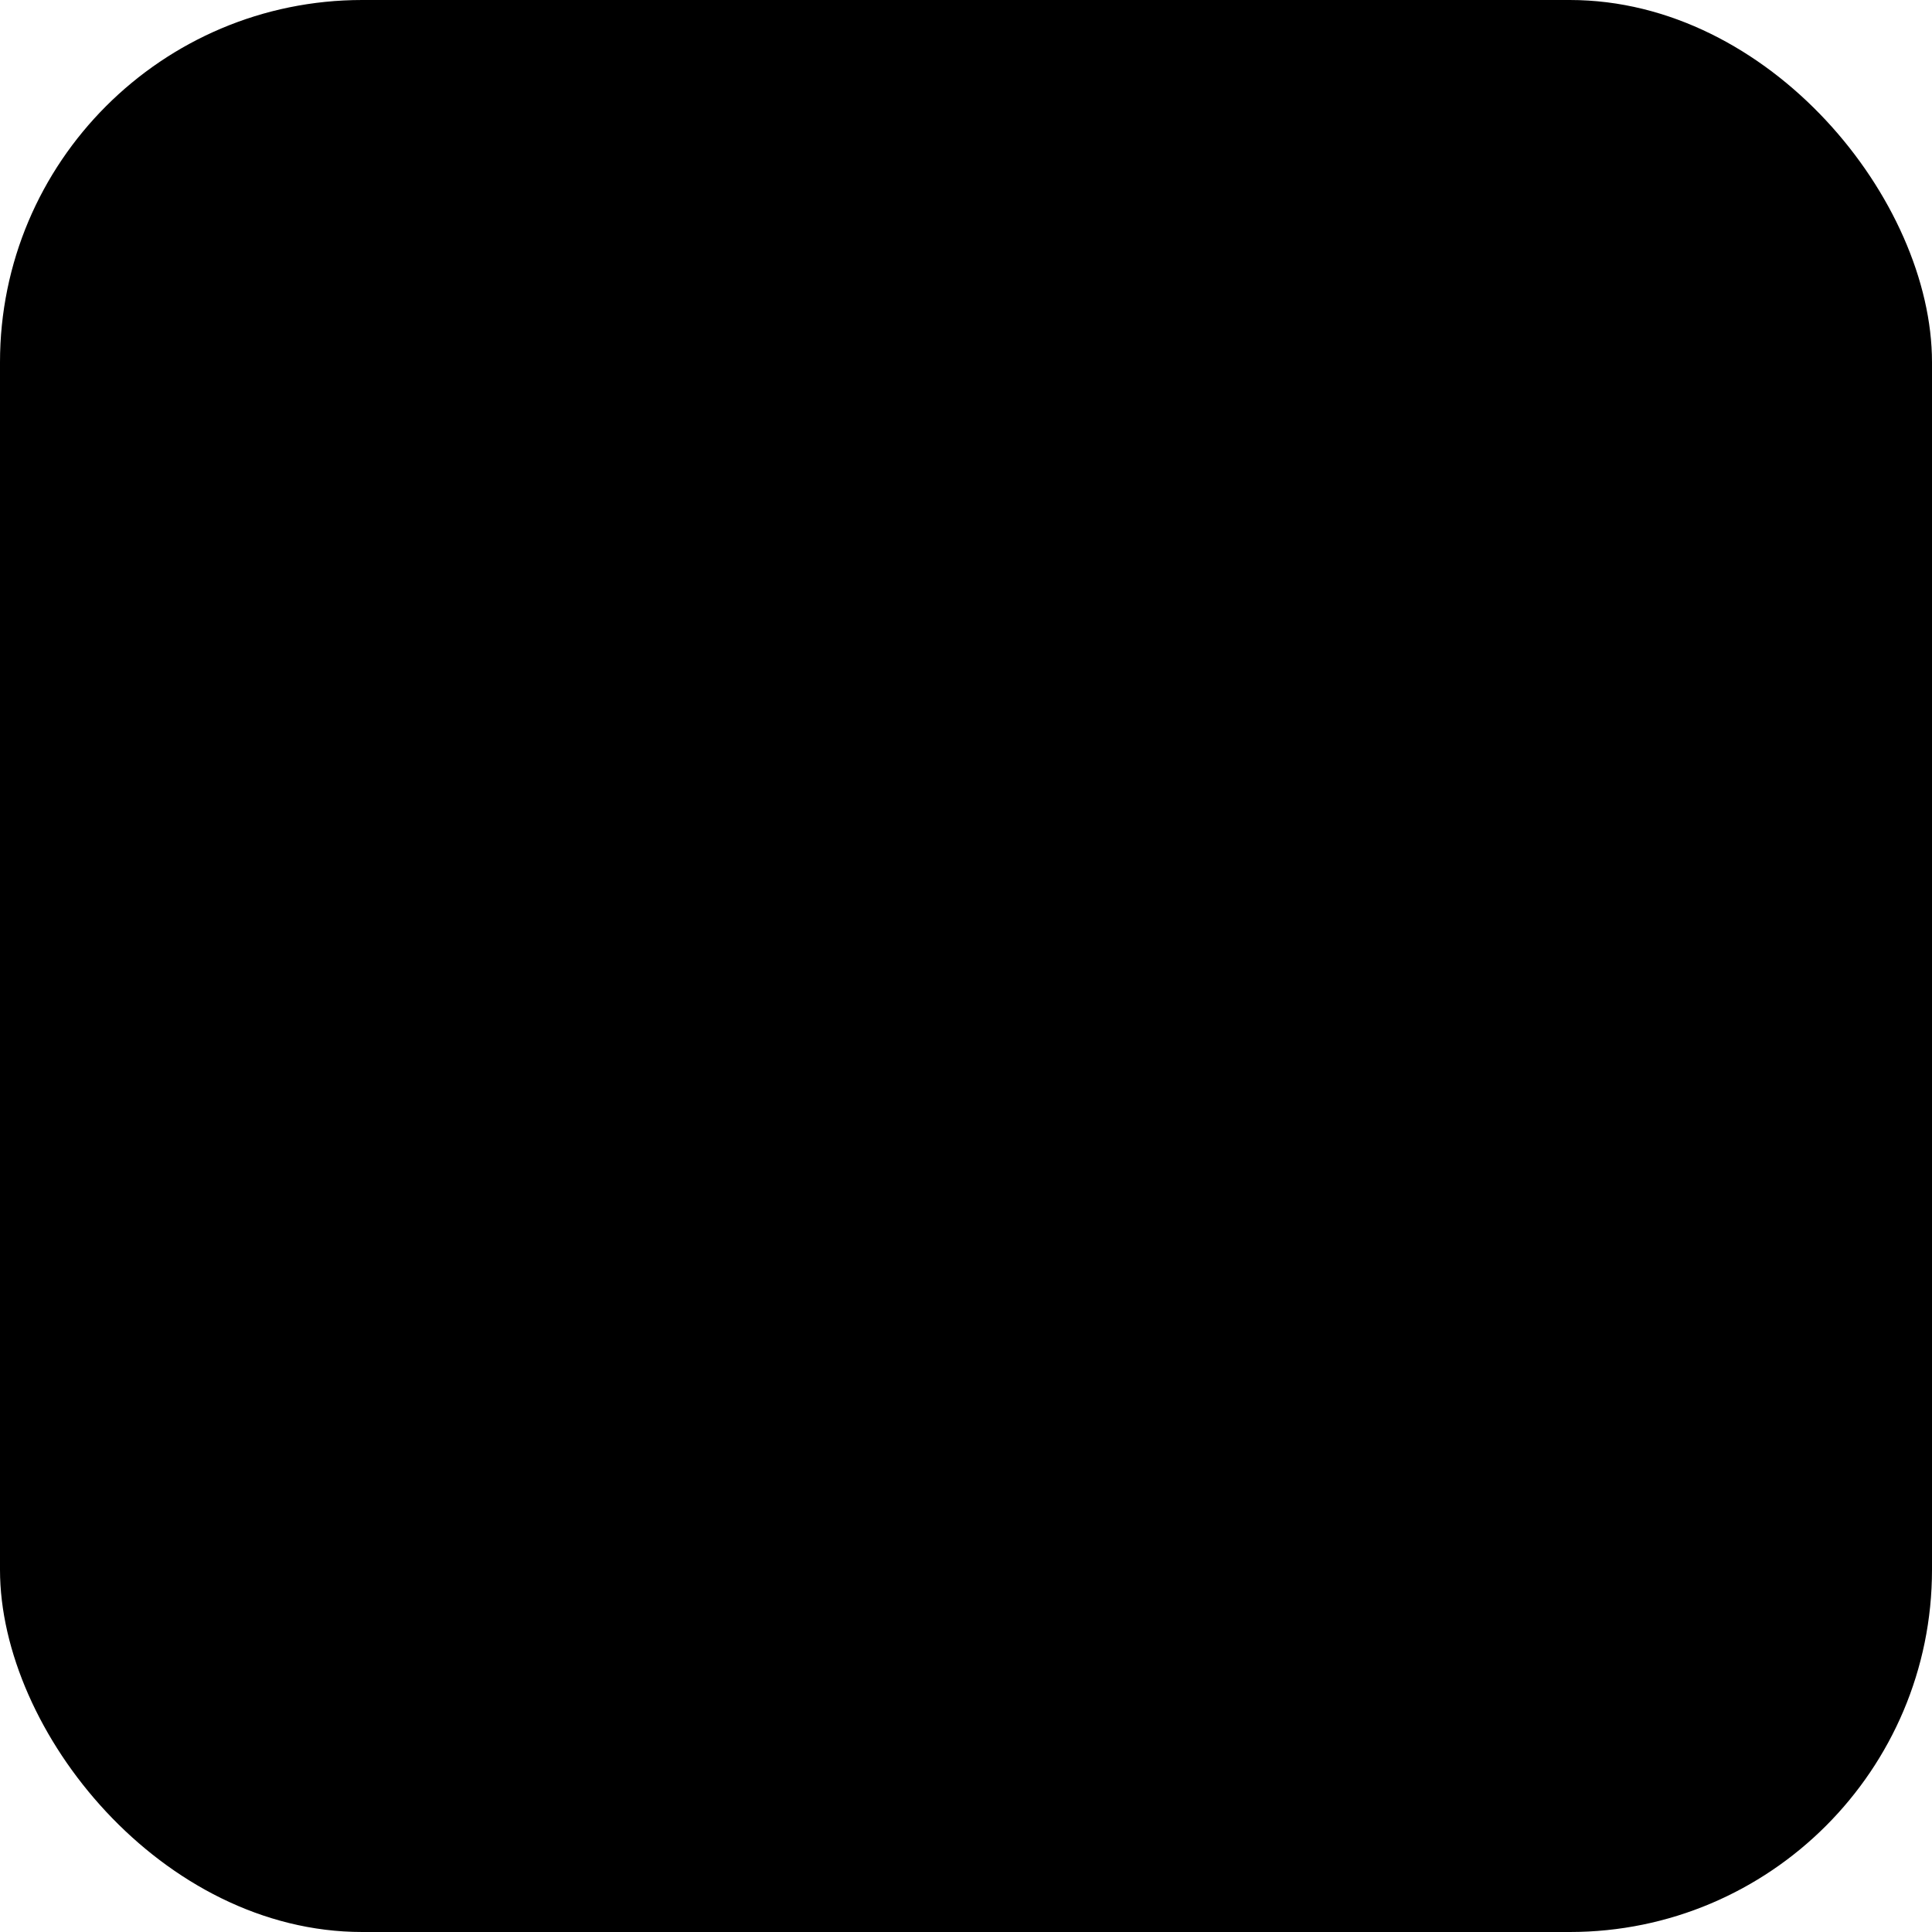 <svg xmlns="http://www.w3.org/2000/svg" width="32" height="32" viewBox="0 0 32 32">
  <style>
    @media (prefers-color-scheme: dark) {
      .background { fill: #7209b7; }
      .foreground { fill: white; }
    }
    @media (prefers-color-scheme: light) {
      .background { fill: #4361ee; }
      .foreground { fill: white; }
    }
  </style>
  
  <!-- Background -->
  <rect class="background" width="32" height="32" rx="6" />
  
  <!-- Letter H for History -->
  <path class="foreground" d="M11,8 L11,24 L15,24 L15,17 L17,17 L17,24 L21,24 L21,8 L17,8 L17,13 L15,13 L15,8 Z" />
  
  <!-- Hourglass outline -->
  <path class="foreground" d="M24,9 L24,11 L23,11 L23,21 L24,21 L24,23 L23,23 L22,23 L8,23 L7,23 L7,21 L8,21 L8,11 L7,11 L7,9 L8,9 L22,9 Z" fill-opacity="0.3" />
</svg> 